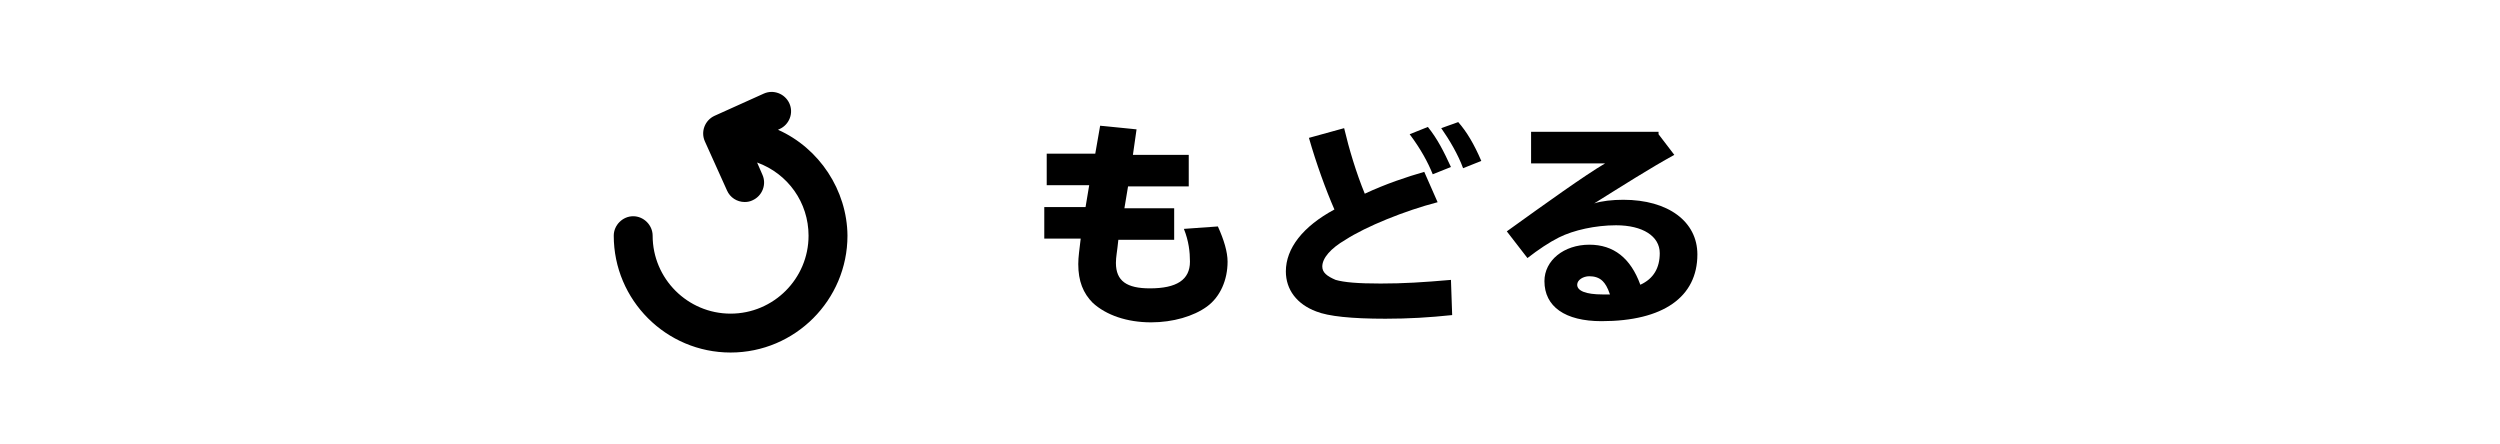 <?xml version="1.0" encoding="utf-8"?>
<!-- Generator: Adobe Illustrator 21.0.2, SVG Export Plug-In . SVG Version: 6.00 Build 0)  -->
<svg version="1.1" id="レイヤー_1" xmlns="http://www.w3.org/2000/svg" xmlns:xlink="http://www.w3.org/1999/xlink" x="0px"
	 y="0px" viewBox="0 0 180 32" style="enable-background:new 0 0 180 32;" xml:space="preserve">
<g>
	<path d="M55.704,9.348l0.377-0.174c0.637-0.29,0.927-1.043,0.637-1.681c-0.29-0.637-1.043-0.927-1.681-0.637
		l-3.535,1.594c-0.637,0.29-0.927,1.043-0.637,1.681l1.594,3.535c0.203,0.464,0.666,0.753,1.159,0.753
		c0.174,0,0.348-0.029,0.522-0.116c0.637-0.29,0.927-1.043,0.637-1.681l-0.493-1.13
		c2.347,0.725,4.057,2.898,4.057,5.477c0,3.159-2.579,5.738-5.738,5.738c-3.159,0-5.738-2.579-5.738-5.738
		c0-0.696-0.58-1.275-1.275-1.275s-1.275,0.58-1.275,1.275c0,4.55,3.709,8.288,8.288,8.288
		s8.288-3.709,8.288-8.288C60.862,13.55,58.717,10.565,55.704,9.348z"/>
	<path d="M52.603,25.382c-4.639,0-8.413-3.774-8.413-8.413c0-0.759,0.641-1.4,1.4-1.4
		c0.759,0,1.4,0.641,1.4,1.4c0,3.095,2.518,5.613,5.613,5.613c3.095,0,5.613-2.518,5.613-5.613
		c0-2.379-1.478-4.463-3.705-5.269l0.38,0.873c0.153,0.336,0.165,0.715,0.031,1.065
		c-0.133,0.348-0.393,0.625-0.731,0.779c-0.169,0.085-0.358,0.127-0.573,0.127c-0.554,0-1.053-0.325-1.273-0.828
		l-1.593-3.534c-0.317-0.698-0.003-1.526,0.7-1.846l3.535-1.594c0.695-0.317,1.526-0.004,1.847,0.7
		c0.153,0.338,0.165,0.717,0.031,1.067c-0.133,0.348-0.393,0.625-0.731,0.779l-0.119,0.055
		c2.977,1.325,4.976,4.354,5.003,7.625C61.016,21.608,57.242,25.382,52.603,25.382z M45.59,15.819
		c-0.624,0-1.15,0.527-1.15,1.15c0,4.501,3.662,8.163,8.163,8.163c4.5,0,8.163-3.662,8.163-8.163
		c-0.027-3.266-2.08-6.282-5.108-7.506l-0.268-0.108l0.638-0.295c0.28-0.127,0.493-0.354,0.603-0.641
		s0.101-0.597-0.026-0.875c-0.262-0.577-0.94-0.838-1.515-0.576L51.553,8.563
		c-0.577,0.263-0.835,0.943-0.575,1.516l1.594,3.536c0.181,0.414,0.591,0.68,1.045,0.68
		c0.178,0,0.326-0.033,0.466-0.102c0.283-0.129,0.496-0.356,0.606-0.643s0.101-0.597-0.025-0.874l-0.603-1.382
		l0.261,0.08c2.478,0.766,4.144,3.015,4.144,5.597c0,3.233-2.63,5.863-5.863,5.863s-5.863-2.63-5.863-5.863
		C46.74,16.346,46.214,15.819,45.59,15.819z"/>
</g>
<g>
	<path d="M81.832,9.314l-0.262,1.835h4.02v2.272h-4.37l-0.262,1.573h3.583v2.272H80.521
		c-0.087,0.874-0.175,1.224-0.175,1.661c0,1.311,0.787,1.835,2.447,1.835c1.923,0,2.884-0.612,2.884-1.923
		c0-0.699-0.087-1.486-0.437-2.36l2.447-0.175c0.437,0.961,0.699,1.835,0.699,2.535
		c0,1.311-0.524,2.535-1.486,3.234c-0.961,0.699-2.447,1.136-4.02,1.136c-1.748,0-3.234-0.524-4.195-1.398
		c-0.699-0.699-1.049-1.573-1.049-2.797c0-0.524,0.087-1.049,0.175-1.835h-2.622v-2.272h2.972l0.262-1.573h-3.059
		v-2.272h3.496L79.21,9.052L81.832,9.314z"/>
	<path d="M104.556,22.686c-1.661,0.175-3.146,0.262-4.807,0.262c-2.447,0-4.108-0.175-4.982-0.524
		c-1.398-0.524-2.185-1.573-2.185-2.884c0-1.661,1.224-3.234,3.496-4.457c-0.612-1.398-1.311-3.321-1.835-5.157
		l2.535-0.699c0.35,1.486,0.874,3.234,1.486,4.72c1.486-0.699,3.059-1.224,4.283-1.573l0.961,2.185
		c-2.36,0.612-5.157,1.748-6.642,2.709c-1.049,0.612-1.661,1.311-1.661,1.923c0,0.437,0.35,0.699,0.961,0.961
		c0.612,0.175,1.573,0.262,3.234,0.262c1.661,0,3.059-0.087,5.069-0.262L104.556,22.686z M103.157,12.548
		c-0.35-0.874-0.874-1.835-1.661-2.884l1.311-0.524c0.699,0.874,1.136,1.748,1.661,2.884L103.157,12.548z
		 M105.342,12.111c-0.35-0.961-0.961-2.01-1.573-2.884l1.224-0.437c0.612,0.699,1.136,1.573,1.661,2.797
		L105.342,12.111z"/>
	<path d="M119.414,9.664l1.136,1.486c-1.748,0.961-3.671,2.185-5.768,3.496c0.524-0.175,1.311-0.262,2.098-0.262
		c3.234,0,5.331,1.573,5.331,3.933c0,3.059-2.447,4.807-6.904,4.807c-2.622,0-4.108-1.049-4.108-2.884
		c0-1.486,1.398-2.622,3.234-2.622c1.748,0,2.972,0.961,3.671,2.884c0.961-0.437,1.398-1.224,1.398-2.272
		c0-1.224-1.224-2.01-3.146-2.01c-1.486,0-3.059,0.35-4.108,0.874c-0.699,0.35-1.486,0.874-2.272,1.486
		l-1.486-1.923c2.797-2.01,5.593-4.02,7.079-4.894h-5.331V9.489h9.177V9.664z M115.393,20.239
		c-0.262-0.262-0.612-0.35-0.961-0.35c-0.437,0-0.874,0.262-0.874,0.612c0,0.437,0.612,0.699,1.835,0.699
		c0.087,0,0.262,0,0.524,0C115.743,20.676,115.568,20.414,115.393,20.239z"/>
</g>
</svg>
